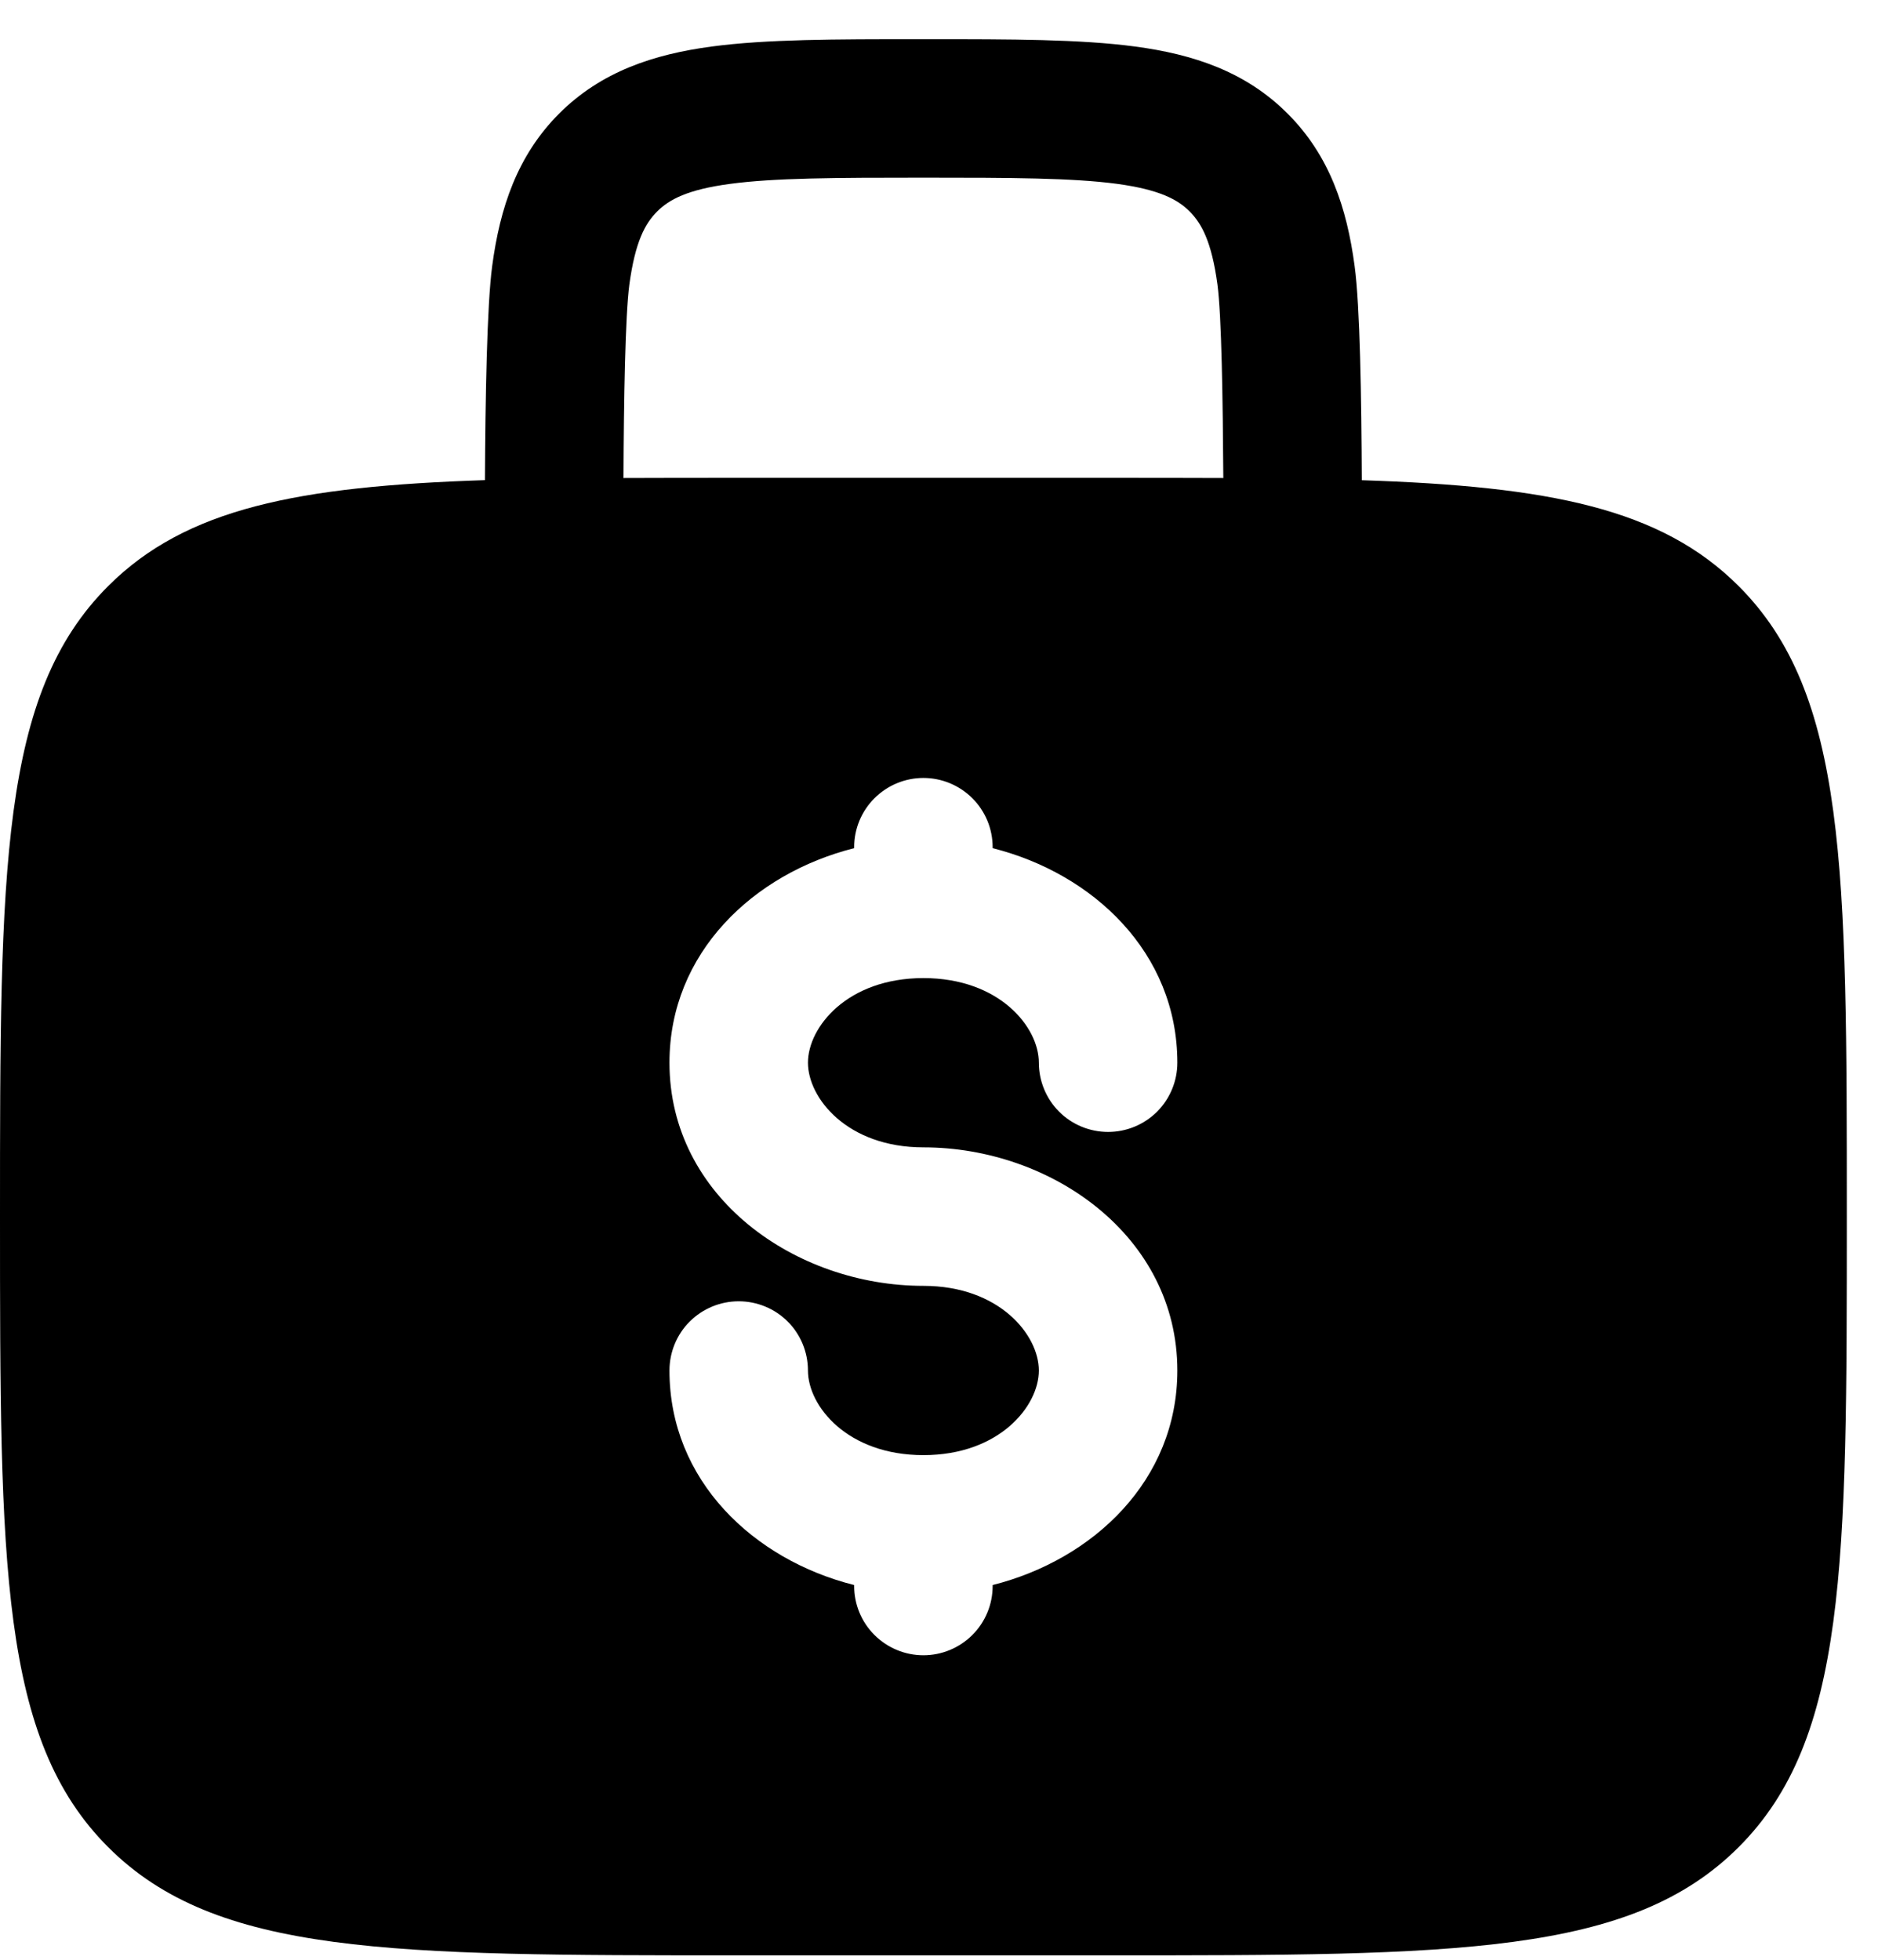 <?xml version="1.0" encoding="UTF-8"?> <svg xmlns="http://www.w3.org/2000/svg" width="23" height="24" viewBox="0 0 23 24" fill="none"><path fill-rule="evenodd" clip-rule="evenodd" d="M11.368 0.48H11.25C10.233 0.48 9.386 0.48 8.715 0.57C8.005 0.665 7.363 0.876 6.849 1.39C6.333 1.906 6.123 2.547 6.028 3.256C5.963 3.739 5.944 4.892 5.939 5.88C3.653 5.956 2.279 6.223 1.325 7.177C-1.34814e-07 8.501 0 10.634 0 14.899C0 19.164 -1.34814e-07 21.297 1.325 22.621C2.65 23.946 4.783 23.946 9.047 23.946H13.571C17.835 23.946 19.968 23.946 21.293 22.621C22.618 21.297 22.618 19.164 22.618 14.899C22.618 10.634 22.618 8.501 21.293 7.177C20.339 6.223 18.965 5.956 16.678 5.881C16.674 4.892 16.656 3.739 16.59 3.257C16.495 2.547 16.285 1.906 15.769 1.391C15.255 0.876 14.614 0.665 13.903 0.57C13.232 0.48 12.383 0.48 11.368 0.48ZM14.982 5.854C14.976 4.896 14.961 3.866 14.91 3.483C14.839 2.961 14.717 2.737 14.57 2.59C14.424 2.443 14.2 2.322 13.677 2.251C13.132 2.179 12.399 2.176 11.309 2.176C10.219 2.176 9.486 2.179 8.94 2.252C8.418 2.322 8.195 2.443 8.047 2.591C7.9 2.738 7.779 2.961 7.708 3.483C7.657 3.867 7.64 4.896 7.636 5.854C8.078 5.852 8.55 5.852 9.047 5.852H13.571C14.069 5.852 14.54 5.852 14.982 5.854ZM11.309 9.527C11.534 9.527 11.75 9.617 11.909 9.776C12.068 9.935 12.157 10.15 12.157 10.375V10.387C13.389 10.697 14.419 11.668 14.419 13.014C14.419 13.239 14.33 13.454 14.171 13.614C14.011 13.773 13.796 13.862 13.571 13.862C13.346 13.862 13.13 13.773 12.971 13.614C12.812 13.454 12.723 13.239 12.723 13.014C12.723 12.579 12.241 11.978 11.309 11.978C10.377 11.978 9.895 12.579 9.895 13.014C9.895 13.448 10.377 14.051 11.309 14.051C12.875 14.051 14.419 15.136 14.419 16.784C14.419 18.13 13.389 19.1 12.157 19.411V19.423C12.157 19.648 12.068 19.863 11.909 20.022C11.75 20.181 11.534 20.271 11.309 20.271C11.084 20.271 10.868 20.181 10.709 20.022C10.55 19.863 10.461 19.648 10.461 19.423V19.411C9.229 19.101 8.199 18.13 8.199 16.784C8.199 16.559 8.288 16.343 8.447 16.184C8.607 16.025 8.822 15.936 9.047 15.936C9.272 15.936 9.488 16.025 9.647 16.184C9.806 16.343 9.895 16.559 9.895 16.784C9.895 17.218 10.377 17.82 11.309 17.82C12.241 17.82 12.723 17.218 12.723 16.784C12.723 16.35 12.241 15.747 11.309 15.747C9.743 15.747 8.199 14.662 8.199 13.014C8.199 11.668 9.229 10.697 10.461 10.387V10.375C10.461 10.15 10.55 9.935 10.709 9.776C10.868 9.617 11.084 9.527 11.309 9.527Z" fill="black"></path></svg> 